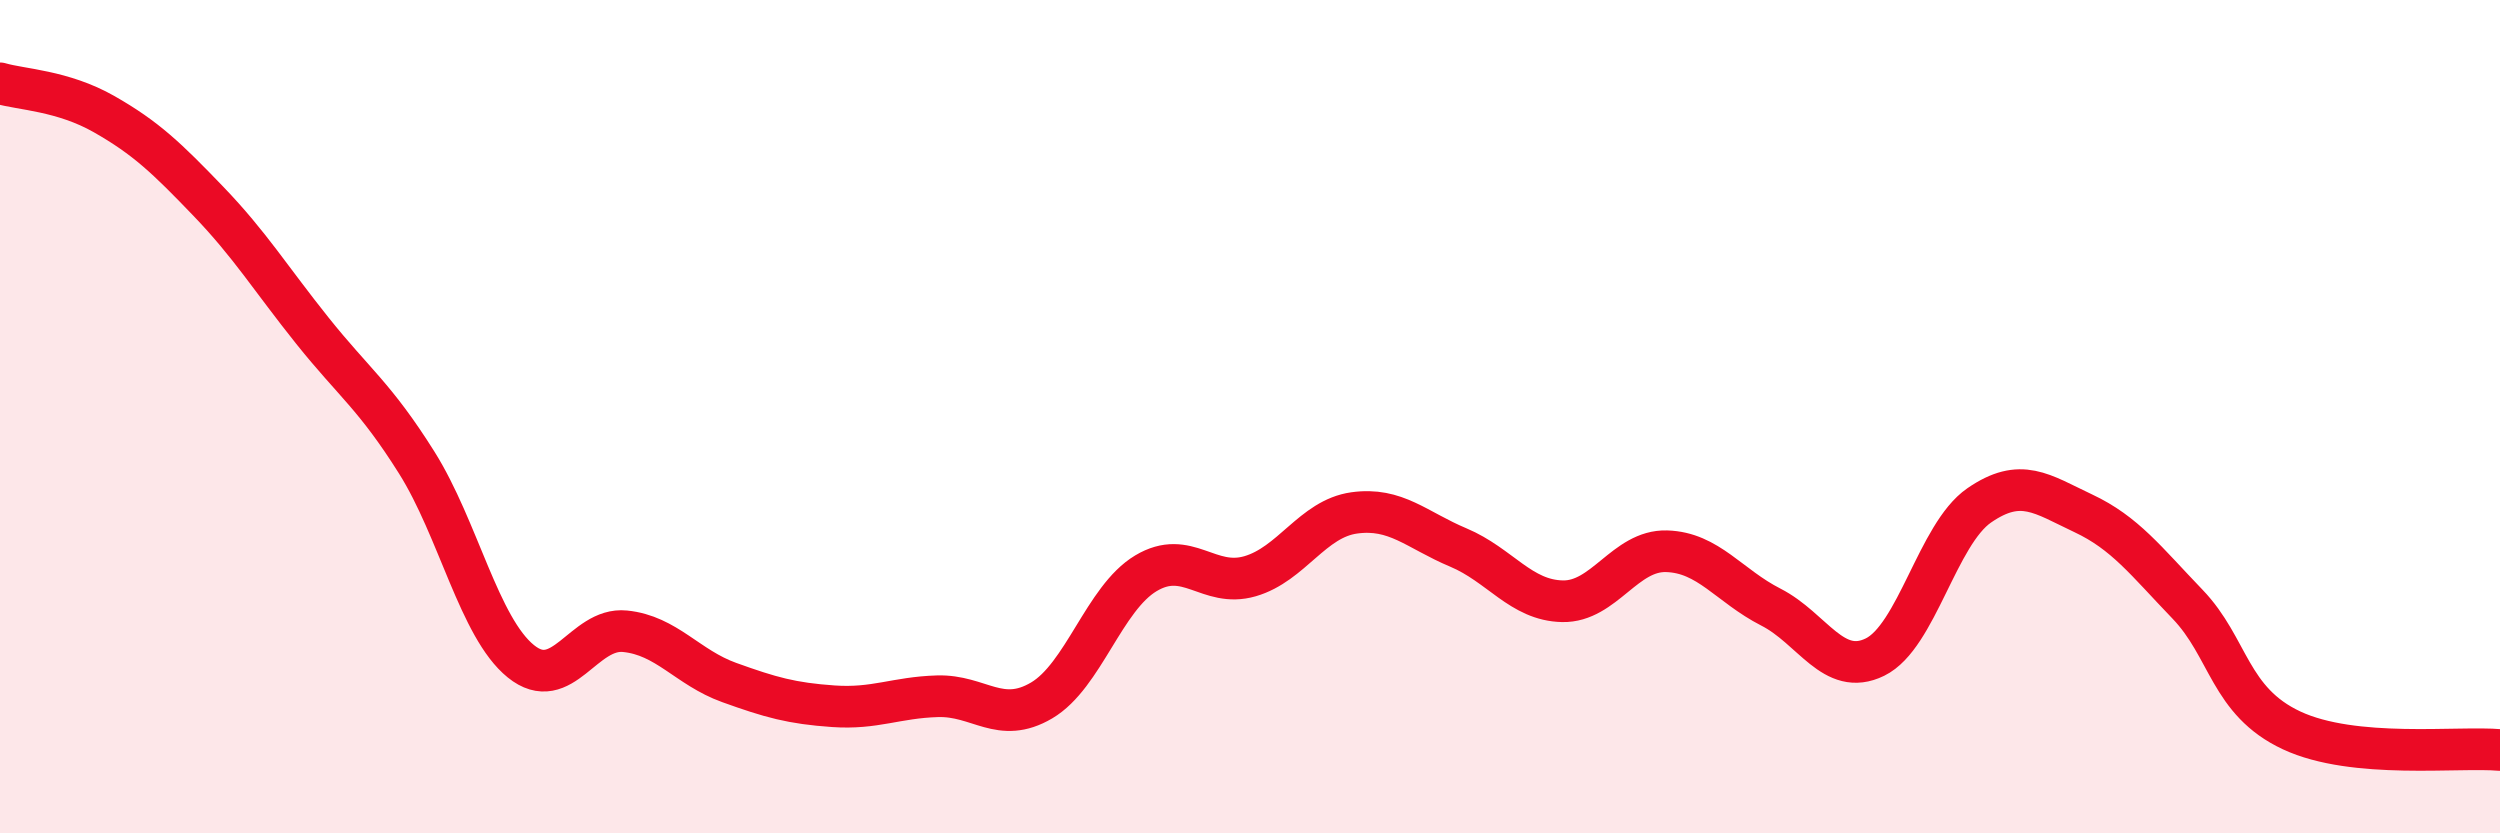 
    <svg width="60" height="20" viewBox="0 0 60 20" xmlns="http://www.w3.org/2000/svg">
      <path
        d="M 0,2 C 0.5,2.15 1.5,2.17 2.5,2.74 C 3.5,3.31 4,3.79 5,4.83 C 6,5.87 6.5,6.69 7.5,7.94 C 8.5,9.19 9,9.51 10,11.1 C 11,12.69 11.5,15.06 12.5,15.87 C 13.5,16.68 14,15.05 15,15.15 C 16,15.25 16.5,16.02 17.5,16.38 C 18.5,16.74 19,16.88 20,16.95 C 21,17.02 21.5,16.74 22.5,16.71 C 23.5,16.68 24,17.4 25,16.81 C 26,16.22 26.5,14.36 27.5,13.76 C 28.5,13.16 29,14.12 30,13.83 C 31,13.54 31.5,12.45 32.5,12.31 C 33.5,12.17 34,12.72 35,13.14 C 36,13.56 36.5,14.41 37.5,14.43 C 38.5,14.45 39,13.2 40,13.23 C 41,13.26 41.5,14.06 42.5,14.57 C 43.5,15.08 44,16.26 45,15.77 C 46,15.28 46.5,12.82 47.5,12.13 C 48.5,11.44 49,11.85 50,12.32 C 51,12.79 51.5,13.46 52.5,14.5 C 53.5,15.54 53.5,16.83 55,17.53 C 56.5,18.23 59,17.91 60,18L60 20L0 20Z"
        fill="#EB0A25"
        opacity="0.1"
        stroke-linecap="round"
        stroke-linejoin="round"
      />
      <path
        d="M 0,2 C 0.5,2.15 1.5,2.17 2.5,2.74 C 3.5,3.31 4,3.79 5,4.83 C 6,5.87 6.5,6.69 7.5,7.94 C 8.5,9.19 9,9.51 10,11.1 C 11,12.69 11.5,15.06 12.5,15.87 C 13.5,16.68 14,15.05 15,15.15 C 16,15.25 16.5,16.02 17.5,16.38 C 18.5,16.74 19,16.88 20,16.95 C 21,17.02 21.5,16.74 22.5,16.71 C 23.5,16.68 24,17.4 25,16.81 C 26,16.22 26.5,14.36 27.5,13.76 C 28.5,13.16 29,14.12 30,13.83 C 31,13.54 31.5,12.45 32.5,12.31 C 33.5,12.17 34,12.72 35,13.14 C 36,13.56 36.5,14.41 37.5,14.43 C 38.5,14.45 39,13.2 40,13.23 C 41,13.26 41.5,14.06 42.5,14.57 C 43.5,15.08 44,16.26 45,15.77 C 46,15.28 46.5,12.82 47.5,12.13 C 48.5,11.44 49,11.85 50,12.32 C 51,12.79 51.5,13.46 52.5,14.5 C 53.5,15.54 53.5,16.83 55,17.53 C 56.5,18.23 59,17.91 60,18"
        stroke="#EB0A25"
        stroke-width="1"
        fill="none"
        stroke-linecap="round"
        stroke-linejoin="round"
      />
    </svg>
  